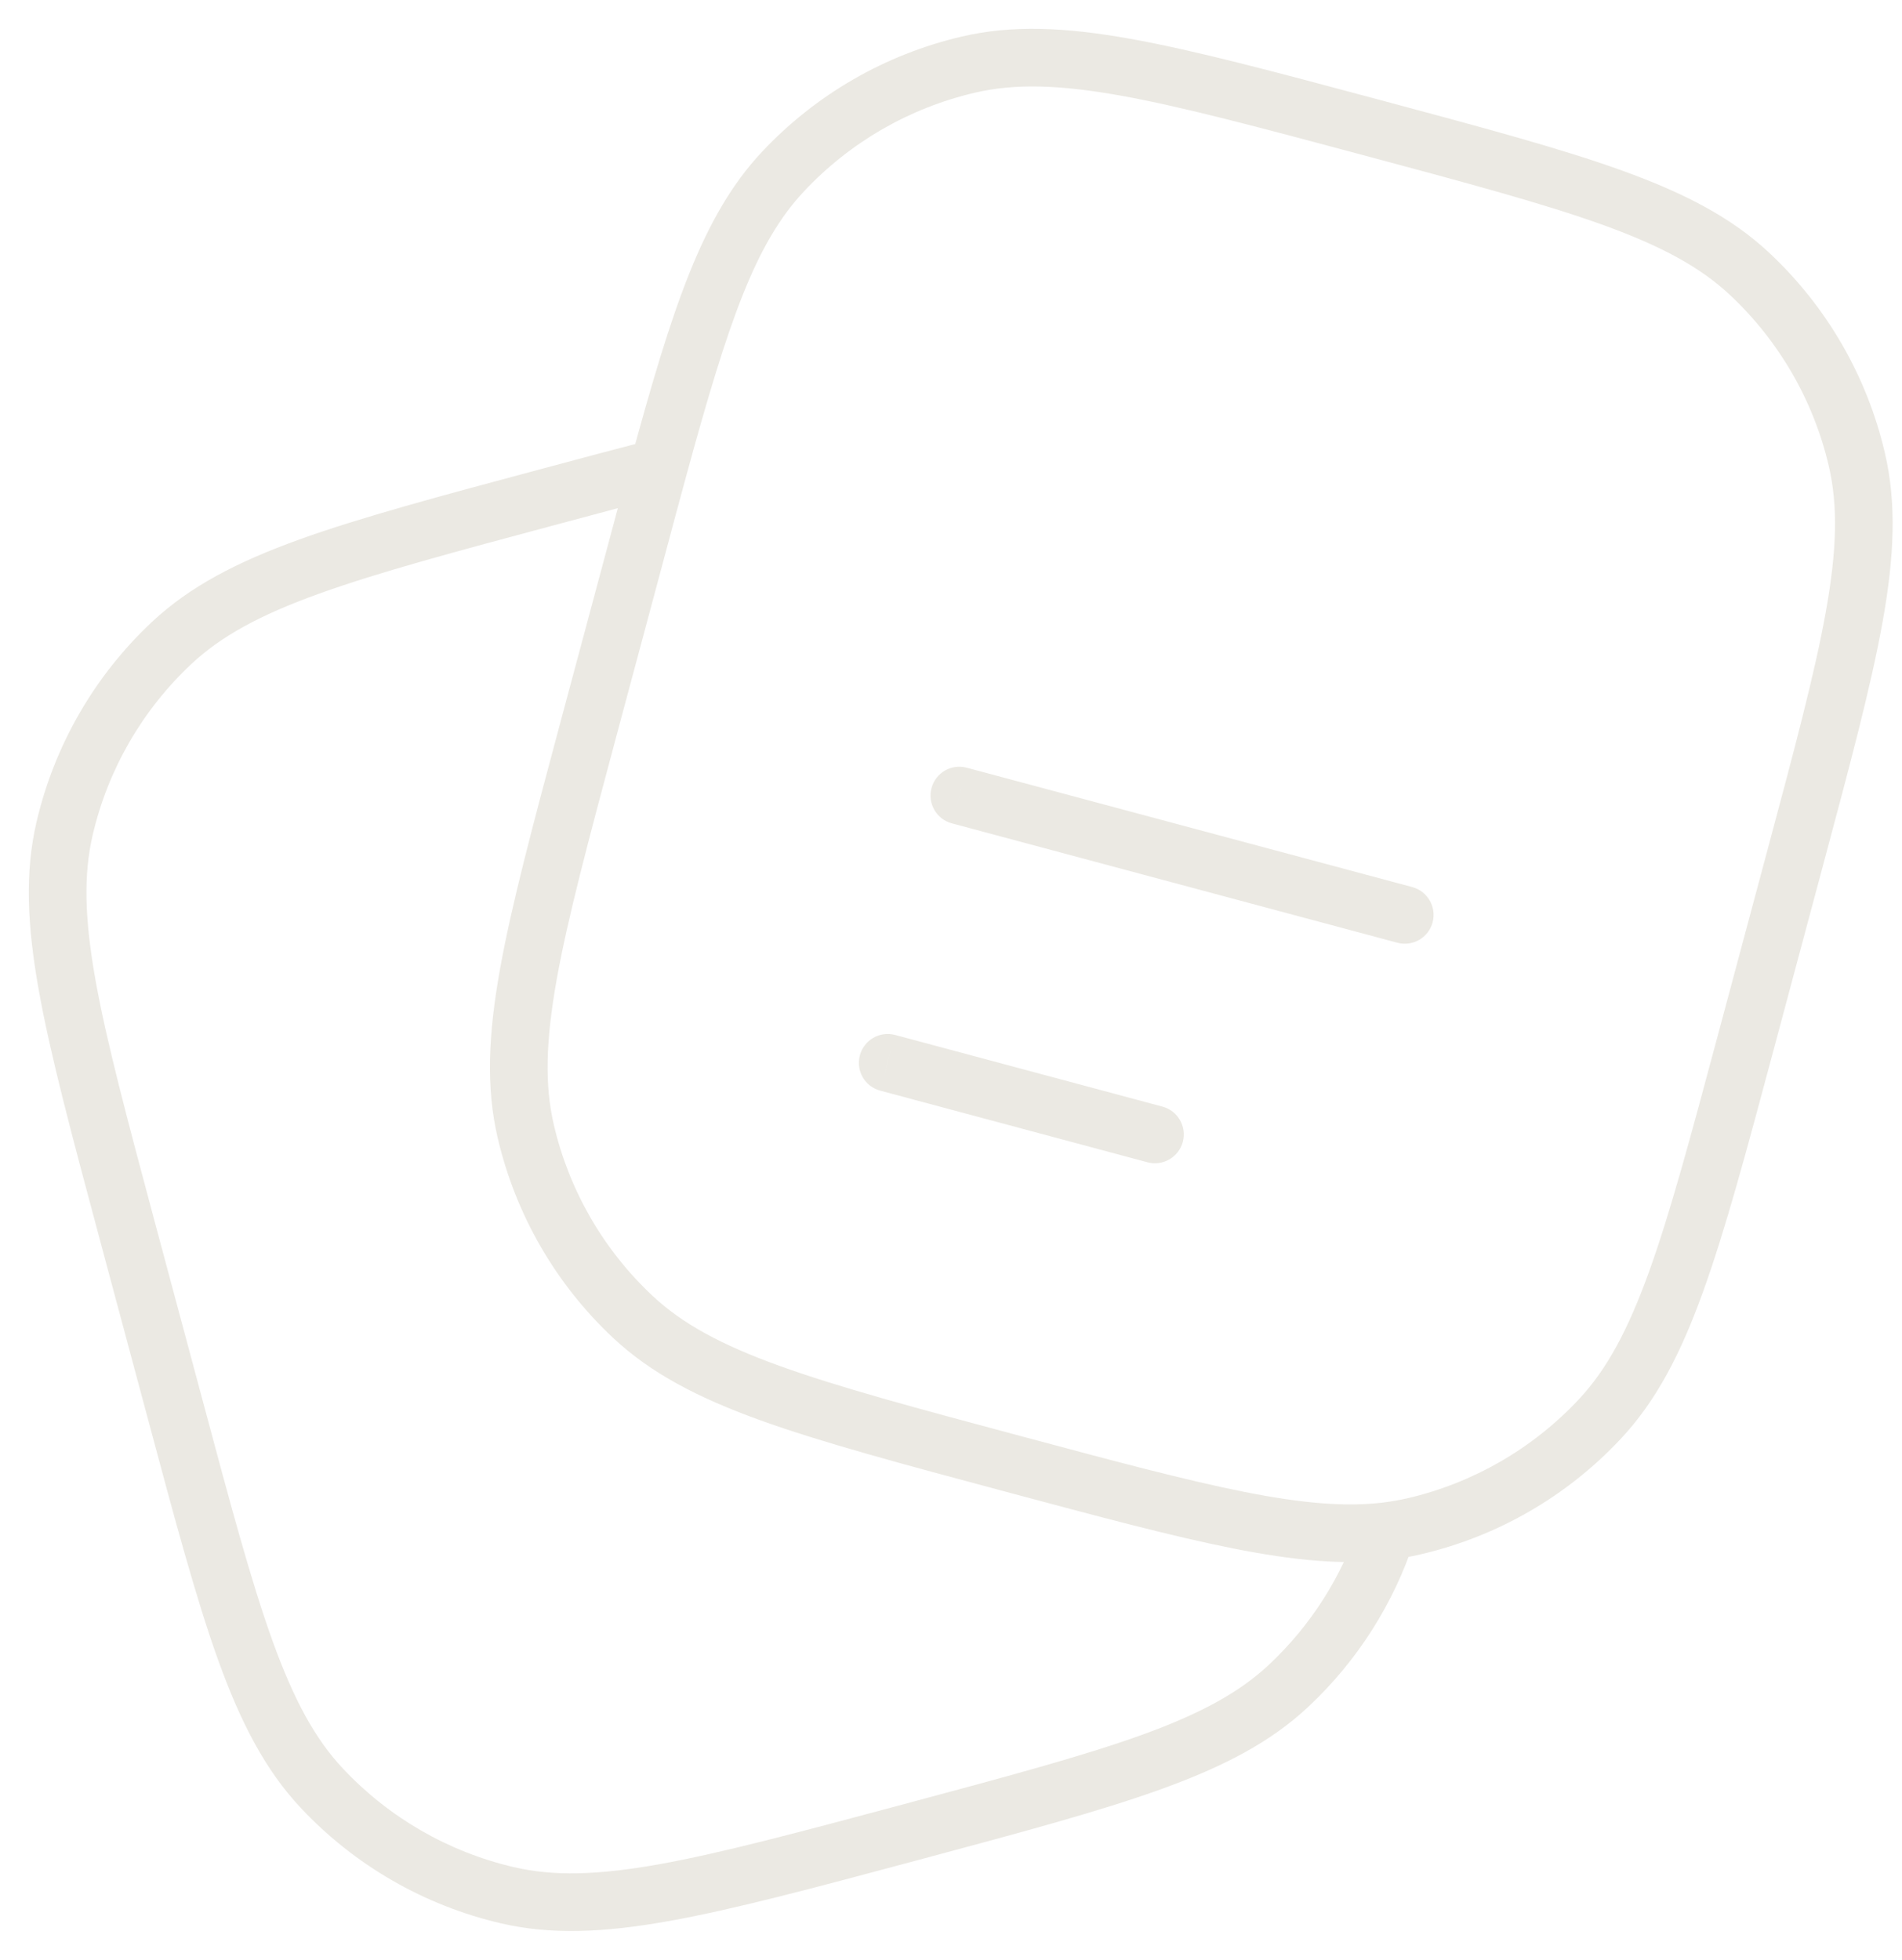 <svg xmlns="http://www.w3.org/2000/svg" width="33" height="34" viewBox="0 0 33 34" fill="none"><path d="M31.13 14.946L30.647 14.817L31.13 14.946ZM30.302 18.038L30.785 18.167H30.785L30.302 18.038ZM10.208 12.653L9.725 12.524L10.208 12.653ZM11.037 9.562L11.52 9.692L11.037 9.562ZM17.563 25.392L17.692 24.909L17.563 25.392ZM10.98 22.846L11.322 22.481H11.322L10.98 22.846ZM9.122 19.628L8.635 19.741L9.122 19.628ZM27.756 24.621L27.391 24.279L27.756 24.621ZM24.537 26.479L24.651 26.965V26.965L24.537 26.479ZM30.358 4.754L30.017 5.119L30.358 4.754ZM32.217 7.972L32.703 7.858L32.217 7.972ZM16.801 1.121L16.915 1.608L16.801 1.121ZM13.583 2.979L13.218 2.637L13.583 2.979ZM11.427 8.114L11.909 8.246L11.427 8.114ZM3.036 24.438L2.553 24.567H2.553L3.036 24.438ZM2.207 21.346L2.69 21.217H2.69L2.207 21.346ZM8.8 32.879L8.914 32.392L8.8 32.879ZM5.582 31.021L5.217 31.363H5.217L5.582 31.021ZM22.358 29.246L22.016 28.881L22.358 29.246ZM9.562 8.608L9.433 8.125V8.125L9.562 8.608ZM2.979 11.154L3.321 11.519L2.979 11.154ZM1.121 14.372L0.634 14.259L1.121 14.372ZM16.774 13.319C16.507 13.247 16.233 13.405 16.162 13.672C16.09 13.939 16.249 14.213 16.515 14.284L16.774 13.319ZM24.244 16.355C24.51 16.427 24.785 16.268 24.856 16.002C24.927 15.735 24.769 15.461 24.502 15.389L24.244 16.355ZM15.531 17.955C15.264 17.884 14.99 18.042 14.919 18.309C14.847 18.576 15.005 18.85 15.272 18.921L15.531 17.955ZM19.909 20.164C20.176 20.235 20.45 20.077 20.522 19.81C20.593 19.543 20.435 19.269 20.168 19.198L19.909 20.164ZM31.13 14.946L30.647 14.817L29.819 17.908L30.302 18.038L30.785 18.167L31.613 15.076L31.13 14.946ZM10.208 12.653L10.691 12.783L11.52 9.692L11.037 9.562L10.554 9.433L9.725 12.524L10.208 12.653ZM17.563 25.392L17.692 24.909C15.88 24.424 14.551 24.067 13.527 23.697C12.509 23.33 11.837 22.963 11.322 22.481L10.98 22.846L10.638 23.211C11.294 23.825 12.108 24.248 13.187 24.638C14.26 25.025 15.638 25.394 17.434 25.875L17.563 25.392ZM10.208 12.653L9.725 12.524C9.244 14.32 8.875 15.697 8.674 16.82C8.472 17.95 8.431 18.867 8.635 19.741L9.122 19.628L9.609 19.514C9.449 18.827 9.468 18.062 9.658 16.996C9.85 15.925 10.206 14.595 10.691 12.783L10.208 12.653ZM10.98 22.846L11.322 22.481C10.47 21.683 9.874 20.651 9.609 19.514L9.122 19.628L8.635 19.741C8.945 21.07 9.642 22.278 10.638 23.211L10.98 22.846ZM30.302 18.038L29.819 17.908C29.333 19.721 28.977 21.05 28.607 22.074C28.239 23.091 27.873 23.764 27.391 24.279L27.756 24.621L28.12 24.962C28.734 24.307 29.158 23.492 29.547 22.413C29.935 21.34 30.304 19.963 30.785 18.167L30.302 18.038ZM27.756 24.621L27.391 24.279C26.593 25.131 25.56 25.727 24.424 25.992L24.537 26.479L24.651 26.965C25.98 26.656 27.188 25.959 28.12 24.962L27.756 24.621ZM23.776 2.207L23.646 2.69C25.459 3.176 26.788 3.533 27.811 3.902C28.829 4.27 29.502 4.636 30.017 5.119L30.358 4.754L30.7 4.389C30.045 3.775 29.23 3.352 28.151 2.962C27.078 2.574 25.701 2.206 23.905 1.724L23.776 2.207ZM31.13 14.946L31.613 15.076C32.094 13.28 32.464 11.903 32.665 10.78C32.867 9.65 32.907 8.733 32.703 7.858L32.217 7.972L31.73 8.086C31.89 8.773 31.871 9.538 31.68 10.604C31.489 11.675 31.133 13.004 30.647 14.817L31.13 14.946ZM30.358 4.754L30.017 5.119C30.868 5.917 31.465 6.949 31.73 8.086L32.217 7.972L32.703 7.858C32.394 6.529 31.696 5.322 30.7 4.389L30.358 4.754ZM23.776 2.207L23.905 1.724C22.109 1.243 20.732 0.874 19.609 0.673C18.48 0.471 17.562 0.43 16.688 0.634L16.801 1.121L16.915 1.608C17.602 1.448 18.367 1.467 19.433 1.657C20.504 1.849 21.834 2.205 23.646 2.69L23.776 2.207ZM16.801 1.121L16.688 0.634C15.358 0.944 14.151 1.641 13.218 2.637L13.583 2.979L13.948 3.321C14.746 2.469 15.778 1.873 16.915 1.608L16.801 1.121ZM17.563 25.392L17.434 25.875C19.054 26.309 20.332 26.652 21.388 26.862C22.446 27.072 23.319 27.158 24.128 27.058L24.067 26.562L24.005 26.066C23.35 26.146 22.598 26.083 21.583 25.881C20.566 25.679 19.325 25.347 17.692 24.909L17.563 25.392ZM24.067 26.562L24.128 27.058C24.305 27.036 24.479 27.006 24.651 26.965L24.537 26.479L24.424 25.992C24.287 26.023 24.148 26.048 24.005 26.066L24.067 26.562ZM11.037 9.562L11.52 9.692C11.659 9.172 11.787 8.692 11.909 8.246L11.427 8.114L10.945 7.982C10.822 8.431 10.693 8.914 10.554 9.433L11.037 9.562ZM11.427 8.114L11.909 8.246C12.645 5.551 13.11 4.216 13.948 3.321L13.583 2.979L13.218 2.637C12.18 3.746 11.665 5.345 10.945 7.982L11.427 8.114ZM3.036 24.438L3.519 24.308L2.69 21.217L2.207 21.346L1.724 21.476L2.553 24.567L3.036 24.438ZM15.775 31.793L15.645 31.31C13.833 31.795 12.503 32.151 11.432 32.343C10.366 32.533 9.601 32.552 8.914 32.392L8.8 32.879L8.687 33.366C9.561 33.57 10.479 33.529 11.608 33.327C12.731 33.126 14.108 32.757 15.904 32.276L15.775 31.793ZM3.036 24.438L2.553 24.567C3.034 26.363 3.403 27.741 3.79 28.814C4.18 29.892 4.603 30.707 5.217 31.363L5.582 31.021L5.947 30.679C5.465 30.164 5.099 29.492 4.731 28.474C4.361 27.45 4.004 26.121 3.519 24.308L3.036 24.438ZM8.8 32.879L8.914 32.392C7.777 32.127 6.745 31.531 5.947 30.679L5.582 31.021L5.217 31.363C6.15 32.359 7.358 33.056 8.687 33.366L8.8 32.879ZM15.775 31.793L15.904 32.276C17.7 31.794 19.077 31.426 20.15 31.038C21.229 30.648 22.044 30.225 22.699 29.611L22.358 29.246L22.016 28.881C21.501 29.363 20.828 29.73 19.811 30.098C18.787 30.467 17.458 30.824 15.645 31.31L15.775 31.793ZM9.562 8.608L9.433 8.125C7.637 8.606 6.26 8.975 5.186 9.362C4.108 9.752 3.293 10.175 2.637 10.789L2.979 11.154L3.321 11.519C3.836 11.037 4.508 10.67 5.526 10.303C6.55 9.933 7.879 9.576 9.692 9.091L9.562 8.608ZM2.207 21.346L2.69 21.217C2.205 19.404 1.849 18.075 1.657 17.004C1.467 15.938 1.448 15.173 1.608 14.486L1.121 14.372L0.634 14.259C0.43 15.133 0.471 16.05 0.673 17.18C0.874 18.303 1.243 19.68 1.724 21.476L2.207 21.346ZM2.979 11.154L2.637 10.789C1.641 11.722 0.944 12.93 0.634 14.259L1.121 14.372L1.608 14.486C1.873 13.349 2.469 12.317 3.321 11.519L2.979 11.154ZM24.067 26.562L23.591 26.407C23.284 27.349 22.743 28.2 22.016 28.881L22.358 29.246L22.699 29.611C23.55 28.815 24.182 27.819 24.542 26.717L24.067 26.562ZM9.562 8.608L9.692 9.091C10.374 8.908 10.991 8.743 11.552 8.598L11.427 8.114L11.302 7.63C10.735 7.776 10.115 7.942 9.433 8.125L9.562 8.608ZM16.645 13.801L16.515 14.284L24.244 16.355L24.373 15.872L24.502 15.389L16.774 13.319L16.645 13.801ZM15.402 18.438L15.272 18.921L19.909 20.164L20.039 19.681L20.168 19.198L15.531 17.955L15.402 18.438Z" fill="#EBE9E3"></path></svg>